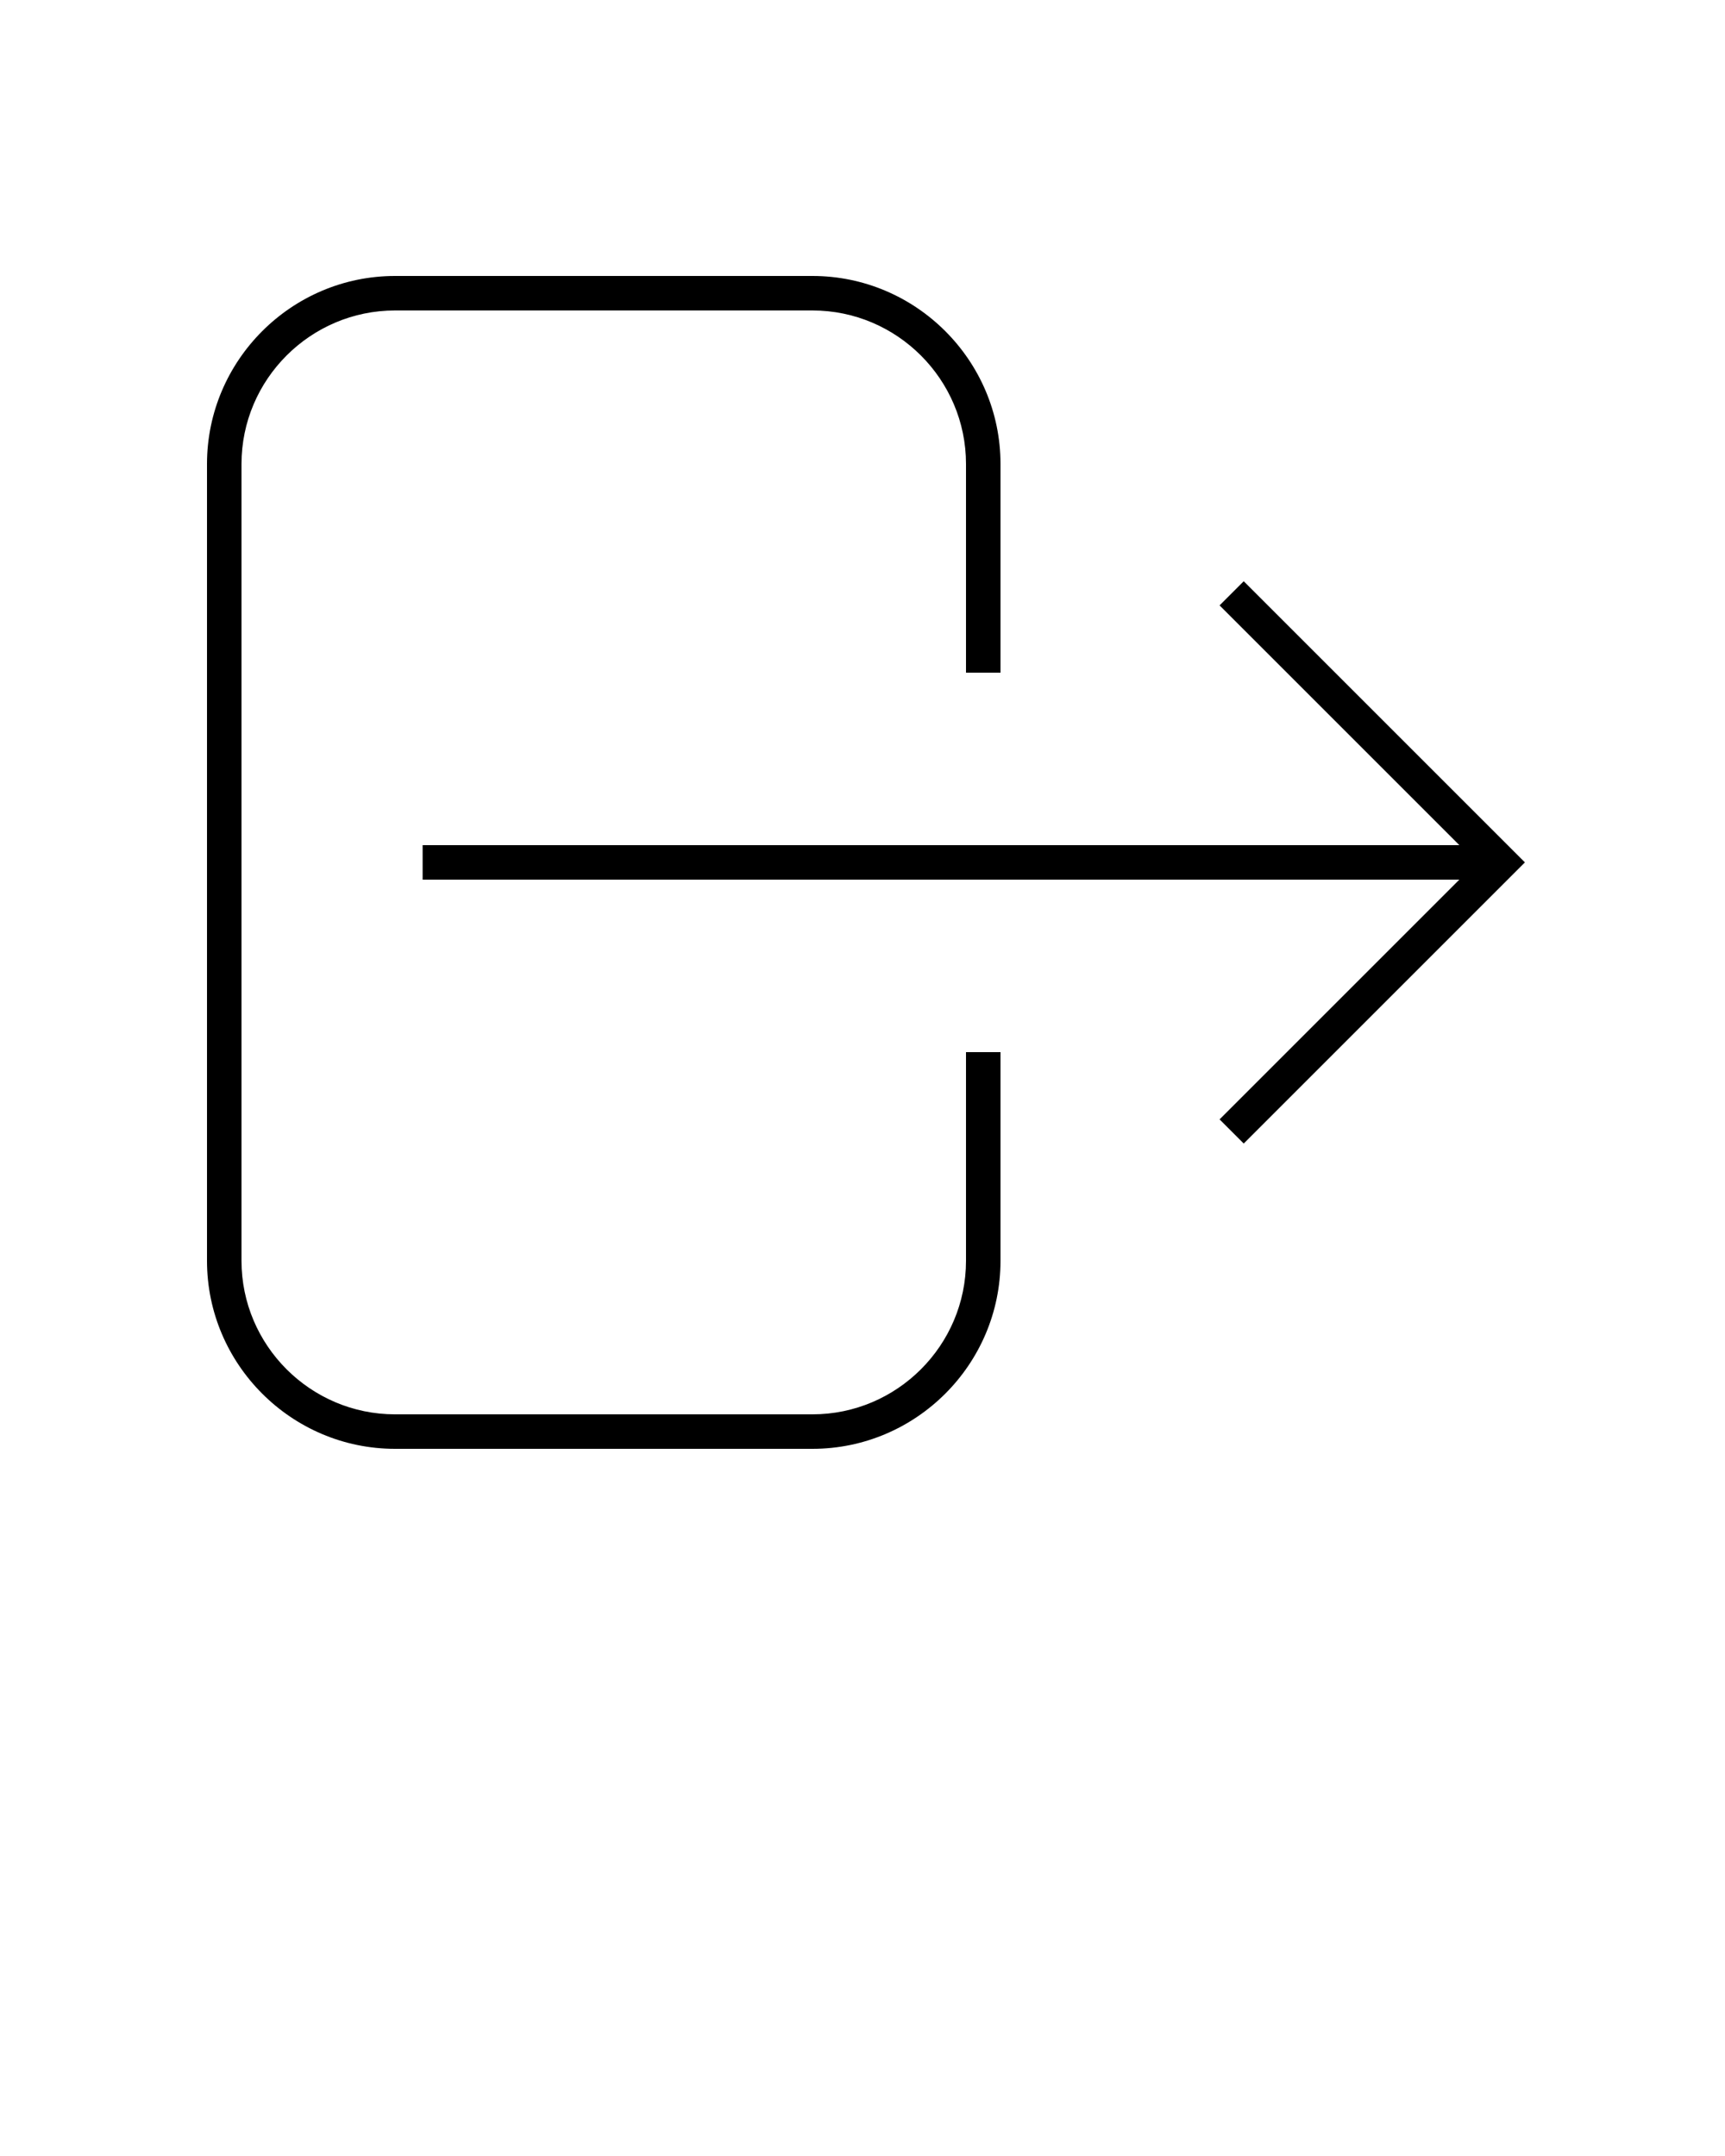 <svg
  xmlns="http://www.w3.org/2000/svg"
  xmlns:xlink="http://www.w3.org/1999/xlink"
  version="1.1"
  x="0px"
  y="0px"
  viewBox="0 0 100 125"
  style="enable-background: new 0 0 100 100"
  xml:space="preserve"
>
  <g>
    <polygon
      points="70.7,35.1 84.6,49 24.5,49 24.5,51 84.6,51 70.7,64.9 72.1,66.3 88.4,50 72.1,33.7  "
    />
    <path
      d="M58,39V26.9c0-6-4.9-10.9-10.9-10.9H22.9c-6,0-10.9,4.9-10.9,10.9v46.2c0,6,4.9,10.9,10.9,10.9h24.2   c6,0,10.9-4.9,10.9-10.9V61h-2v12.1c0,4.9-4,8.9-8.9,8.9H22.9C18,82,14,78,14,73.1V26.9c0-4.9,4-8.9,8.9-8.9h24.2   c4.9,0,8.9,4,8.9,8.9V39H58z"
    />
  </g>
  
</svg>
